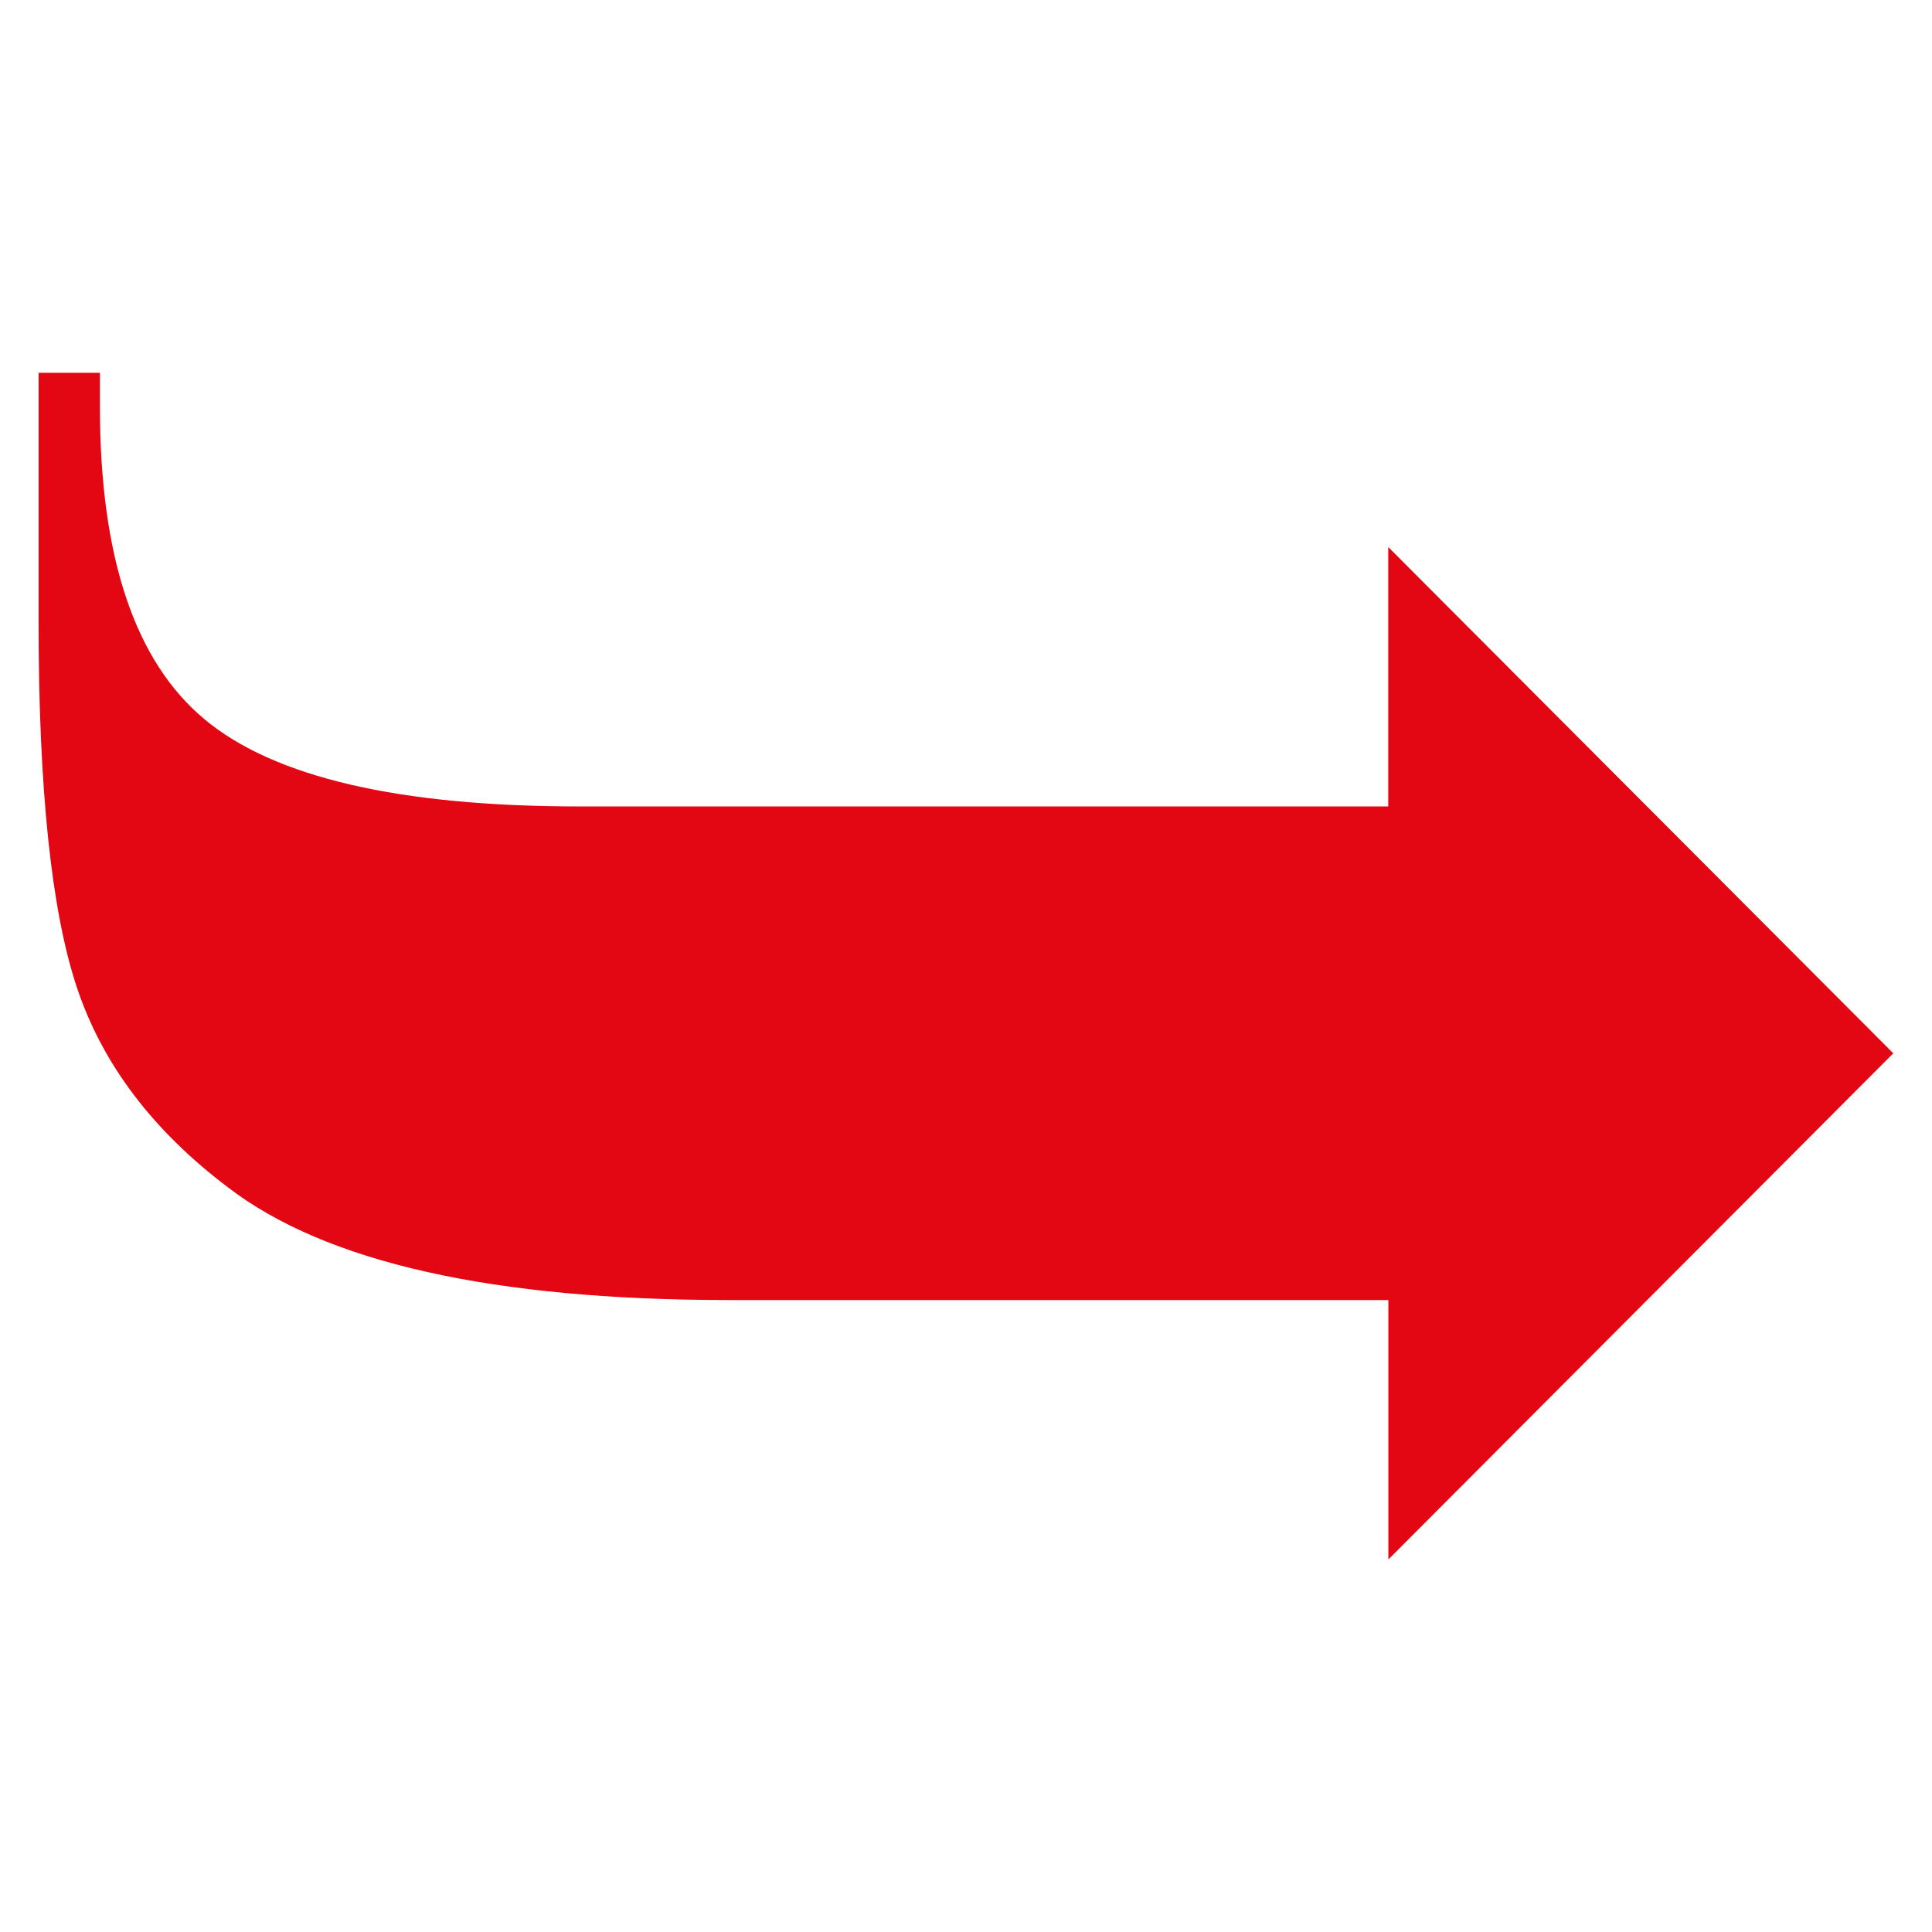 <svg xmlns="http://www.w3.org/2000/svg" id="Ebene_1" viewBox="0 0 141.73 141.73"><defs><style>      .st0 {        fill: #e30613;      }    </style></defs><path class="st0" d="M138.9,77.26l-37.05,37.14v-19.03h-48.36c-17.35,0-29.6-2.76-36.77-8.27-5.52-4.17-9.21-9.05-11.08-14.66-1.87-5.61-2.81-14.54-2.81-26.8v-18.29h4.5v2.48c0,11.03,2.56,18.68,7.68,22.94,5.11,4.26,14.29,6.39,27.53,6.39h59.3v-19.03l37.05,37.14Z"></path></svg>